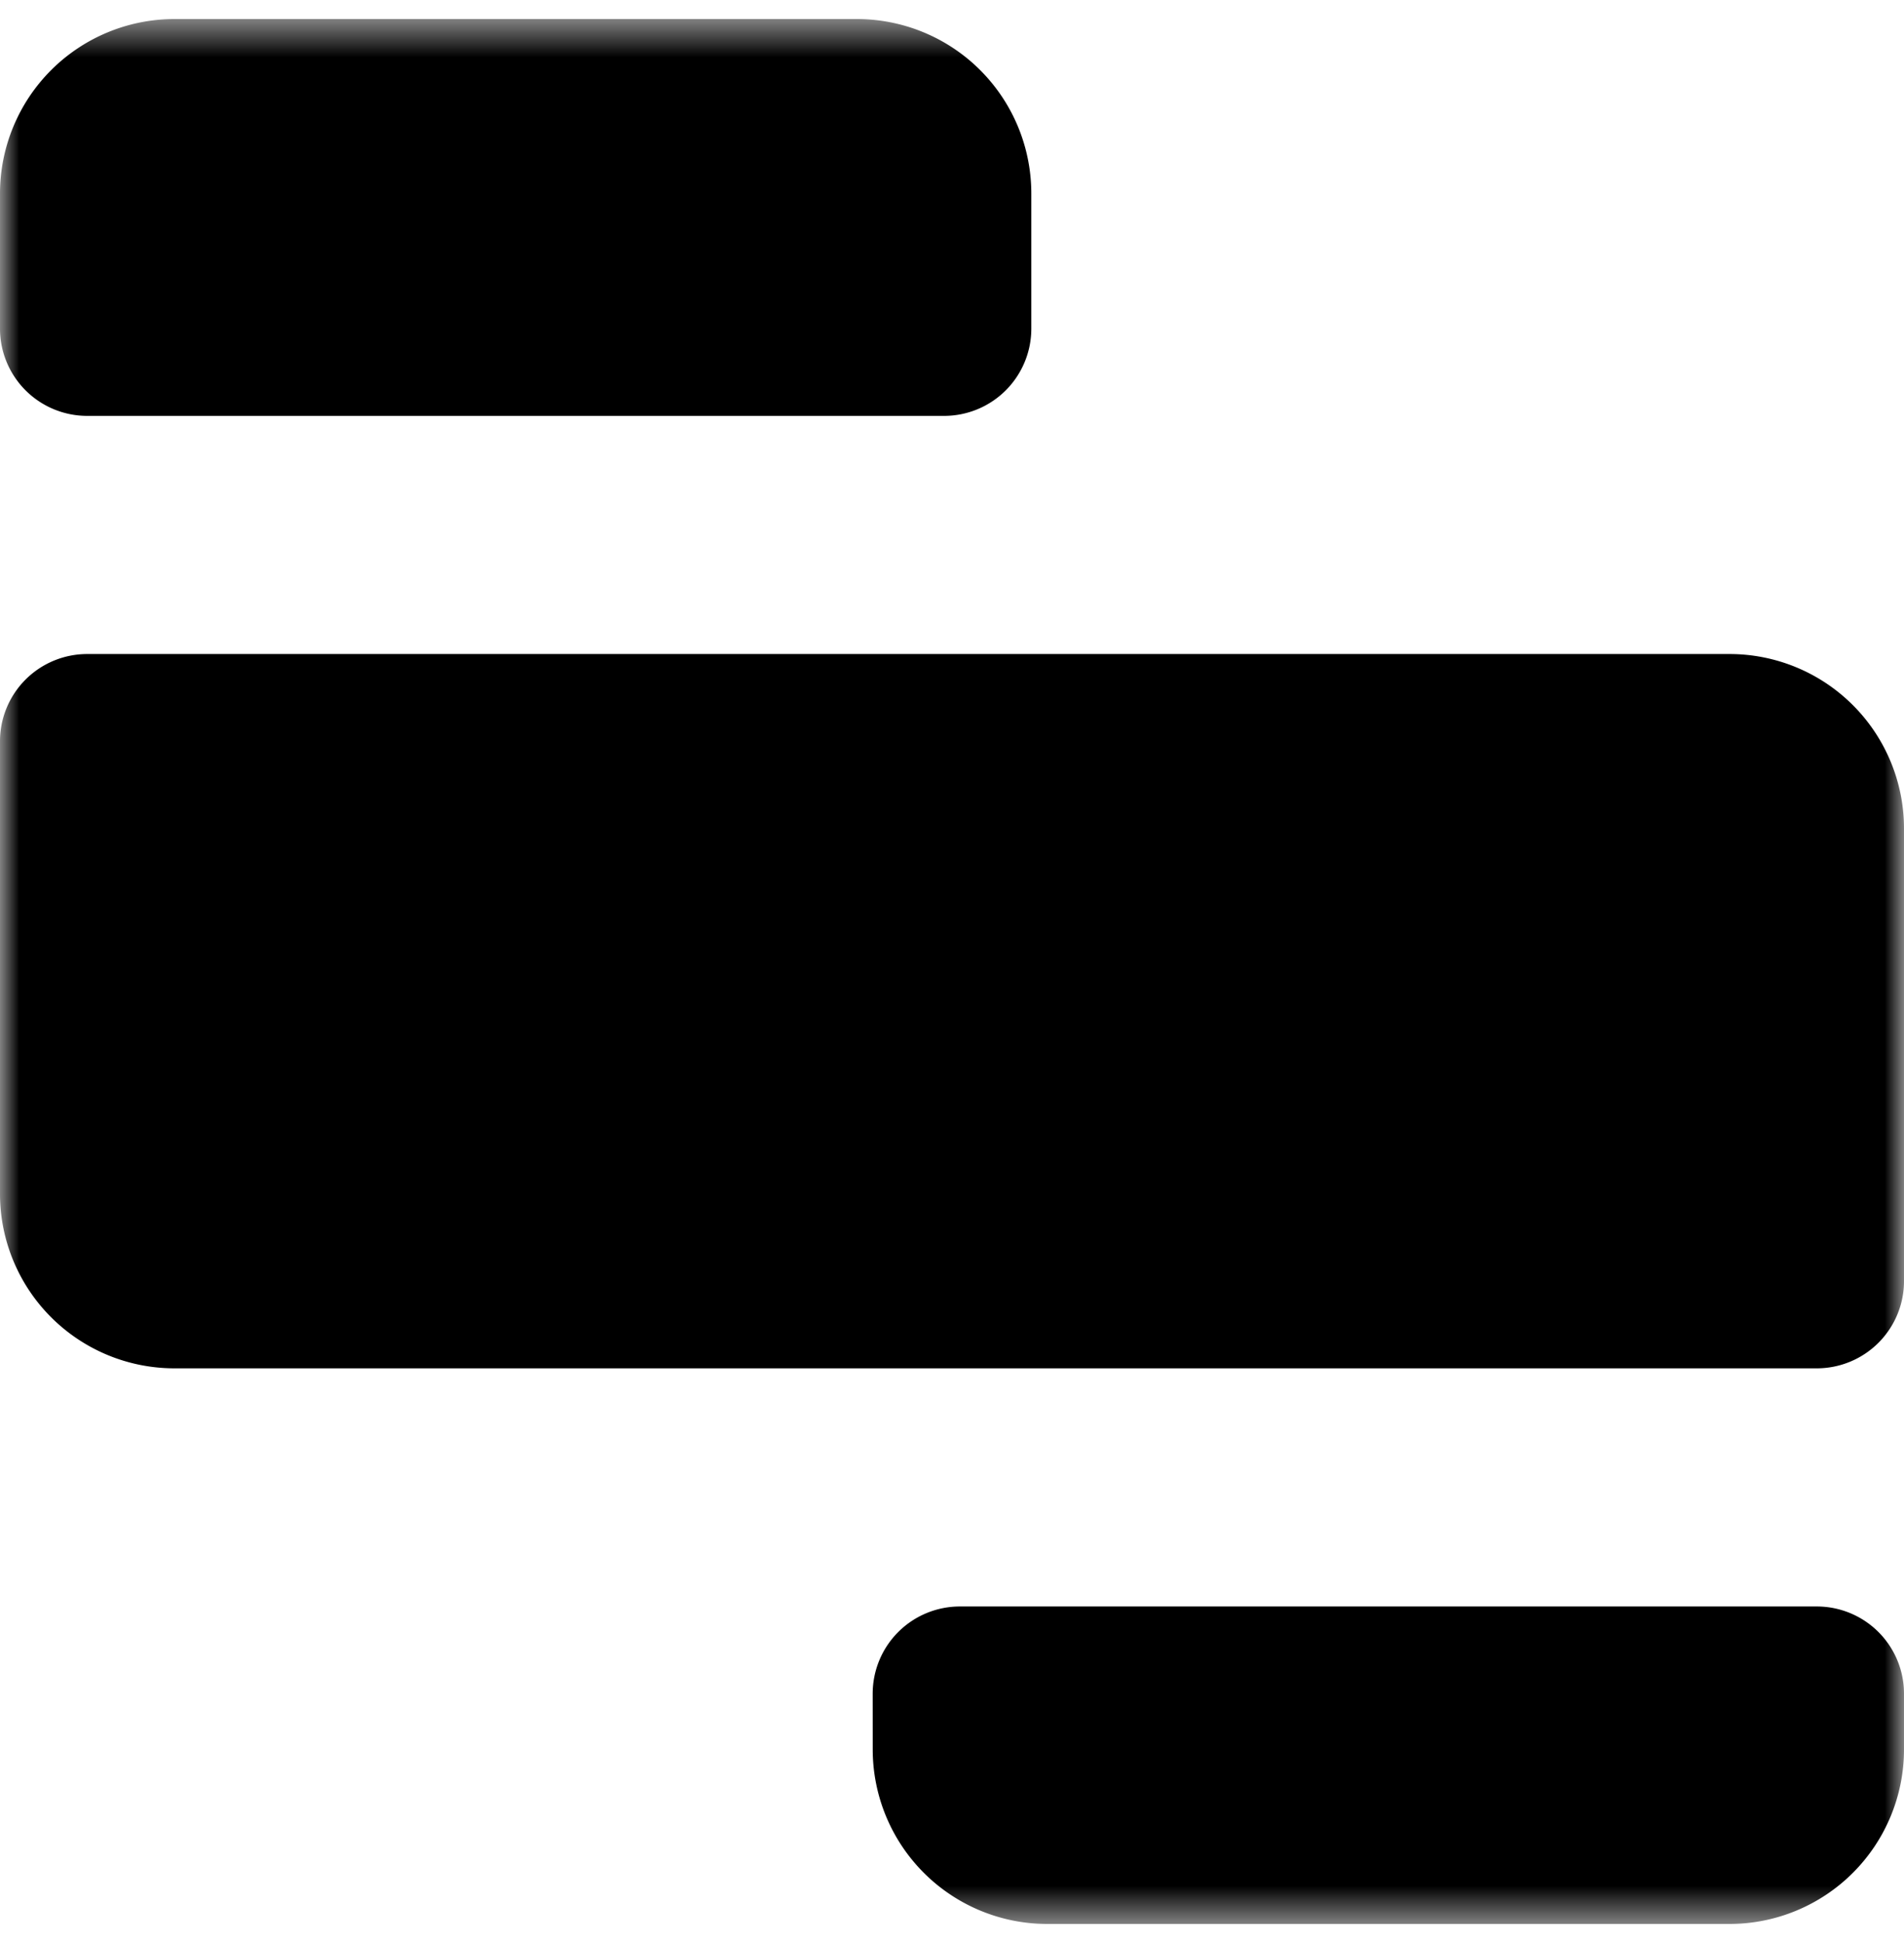 <svg xmlns="http://www.w3.org/2000/svg" width="50" height="51" fill="none"><mask id="a" width="50" height="51" x="0" y="0" maskUnits="userSpaceOnUse" style="mask-type:luminance"><path fill="#fff" d="M0 .5h50v50H0V.5z"/></mask><g mask="url(#a)"><path fill="#000" d="M0 5.081A4.581 4.581 0 0 1 4.581.5h17.92a4.581 4.581 0 0 1 4.582 4.581v3.545a2.29 2.29 0 0 1-2.29 2.29H2.29A2.29 2.29 0 0 1 0 8.627V5.081zm0 14.376a2.29 2.29 0 0 1 2.29-2.29h43.13A4.582 4.582 0 0 1 50 21.748v11.878a2.29 2.29 0 0 1-2.29 2.29H4.58A4.58 4.58 0 0 1 0 31.337V19.456v.001zm22.917 25a2.29 2.29 0 0 1 2.29-2.29H47.71a2.29 2.29 0 0 1 2.29 2.29v1.462a4.582 4.582 0 0 1-4.58 4.581H27.5a4.582 4.582 0 0 1-4.582-4.581l-.001-1.462z"/></g></svg>